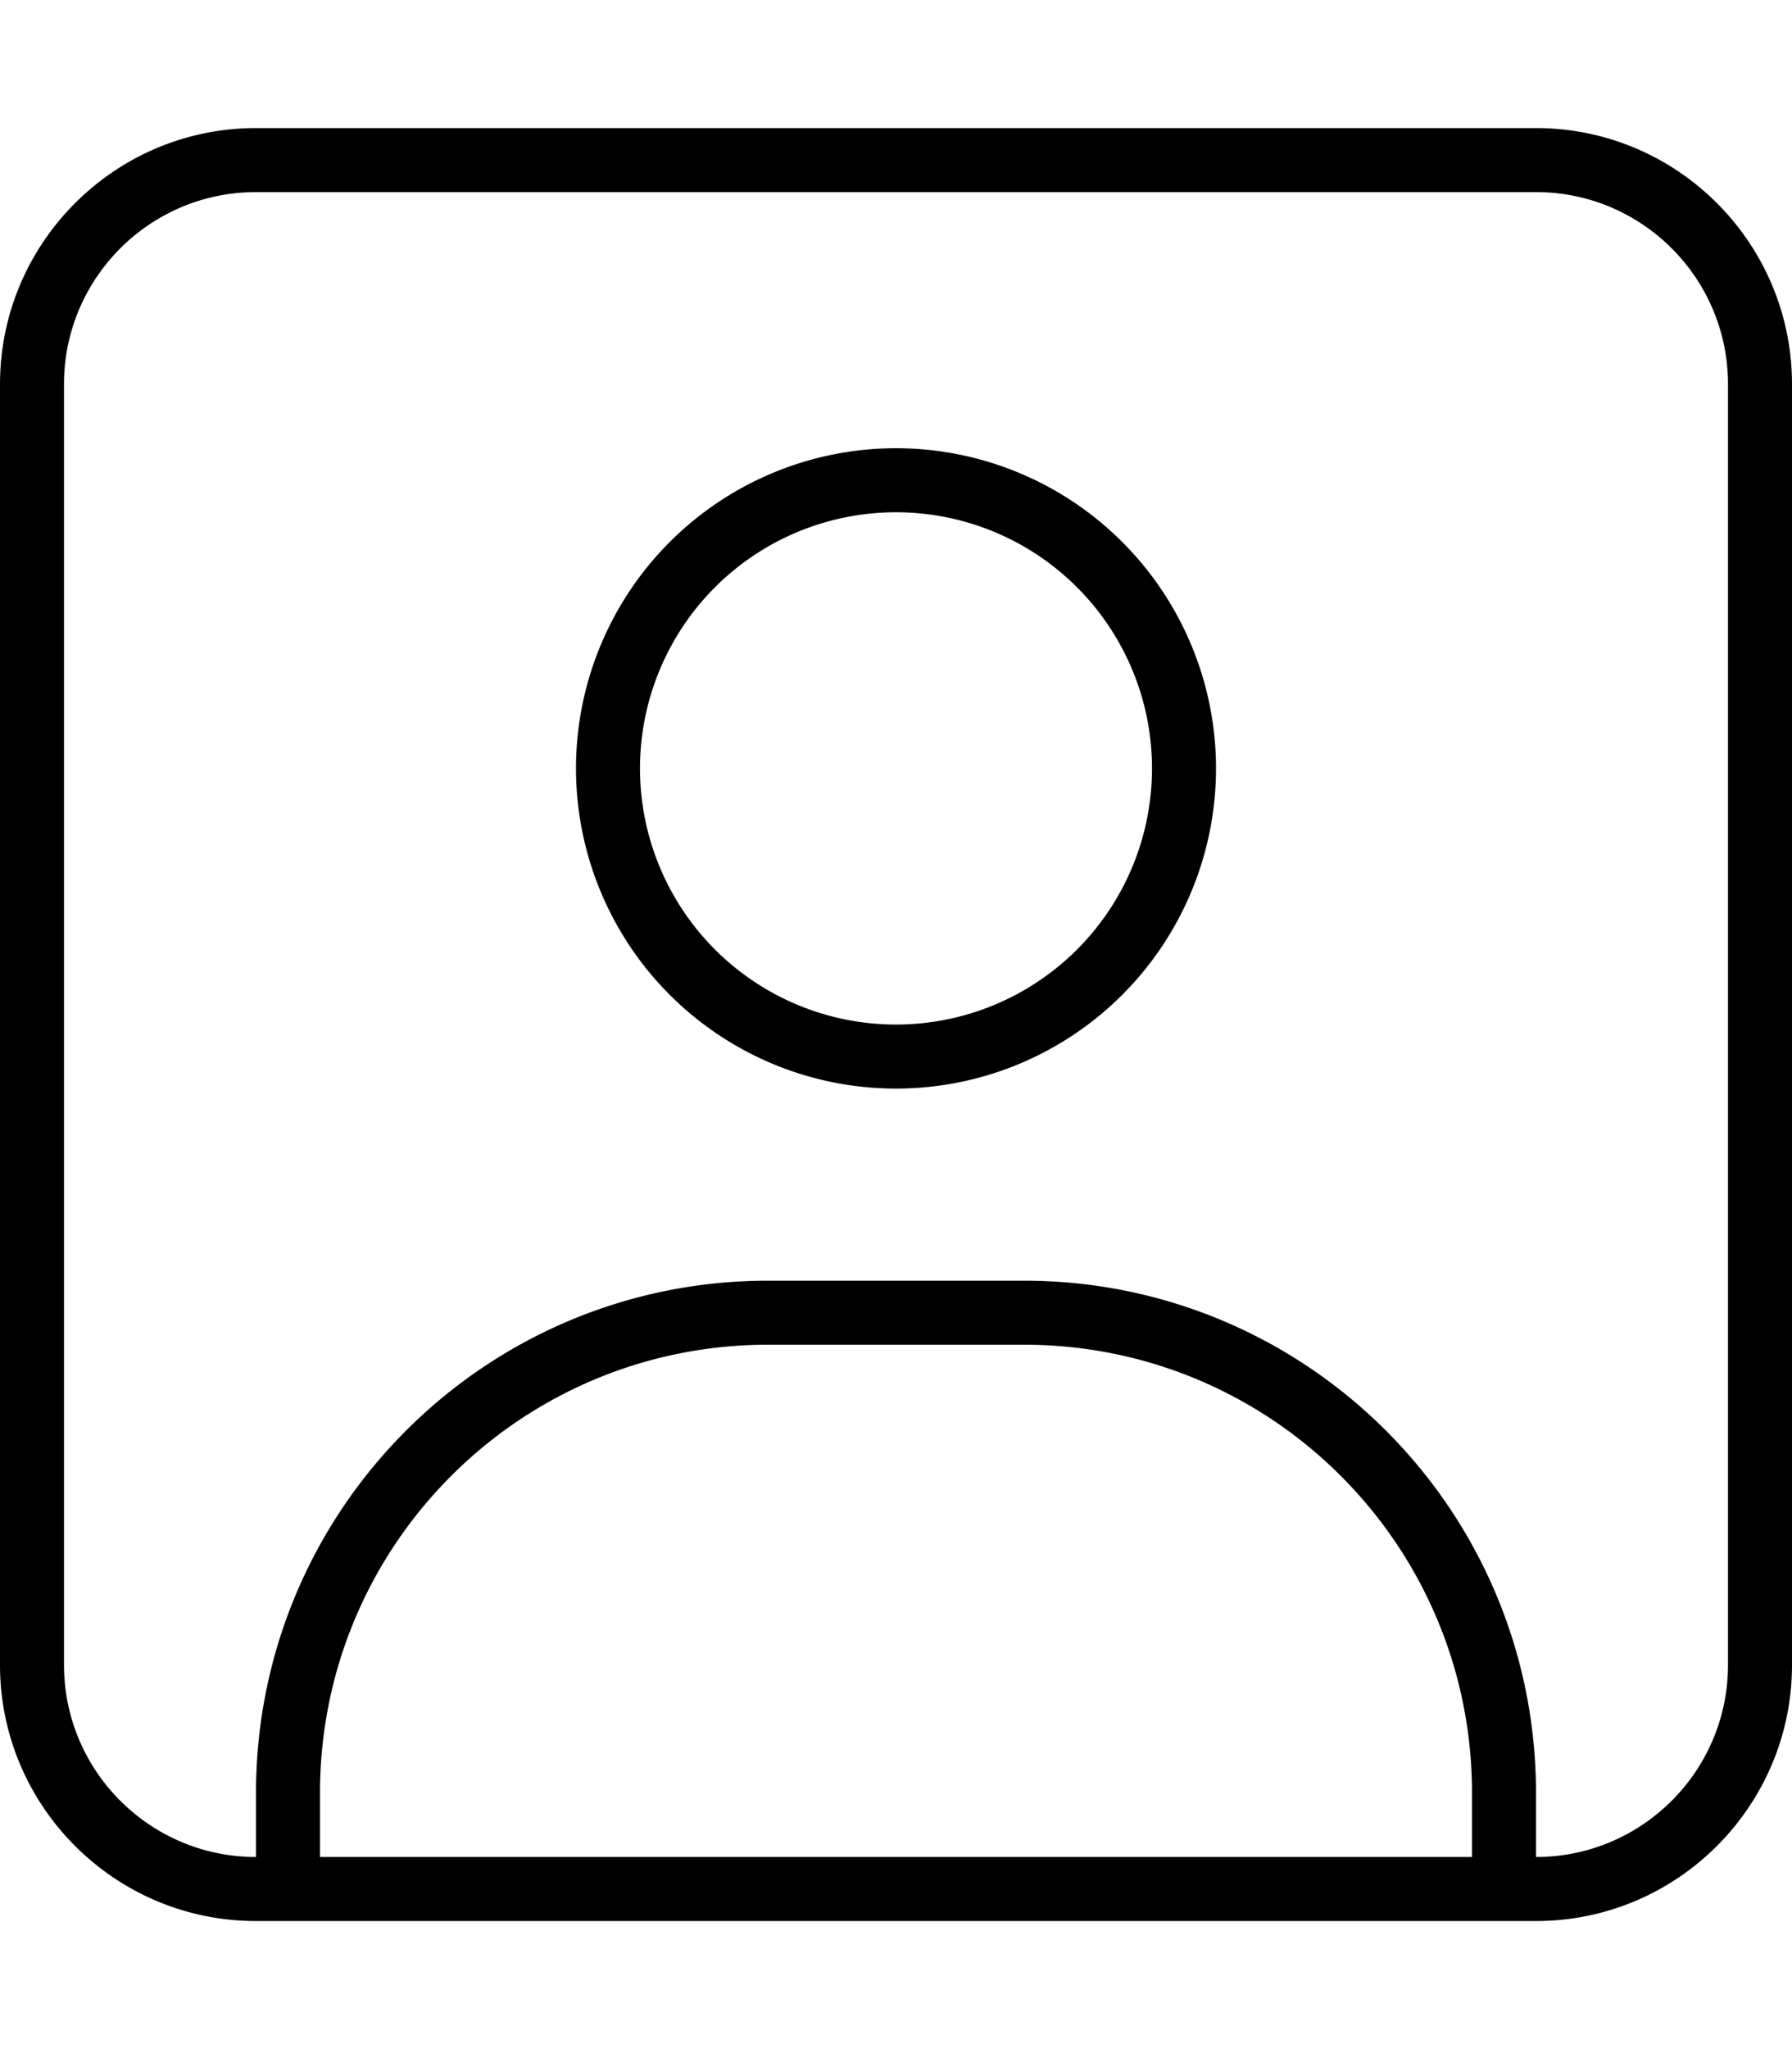 <svg xmlns="http://www.w3.org/2000/svg" viewBox="0 0 448 512"><!--! Font Awesome Pro 7.0.0 by @fontawesome - https://fontawesome.com License - https://fontawesome.com/license (Commercial License) Copyright 2025 Fonticons, Inc. --><path fill="currentColor" d="M384 48c26.5 0 48 21.5 48 48l0 320c0 26.5-21.5 48-48 48l0-16c0-70.7-57.3-128-128-128l-64 0c-70.7 0-128 57.3-128 128l0 16c-26.5 0-48-21.5-48-48L16 96c0-26.5 21.5-48 48-48l320 0zM368 464l-288 0 0-16c0-61.9 50.1-112 112-112l64 0c61.9 0 112 50.1 112 112l0 16zM64 32C28.7 32 0 60.7 0 96L0 416c0 35.3 28.7 64 64 64l320 0c35.3 0 64-28.7 64-64l0-320c0-35.3-28.7-64-64-64L64 32zM304 192a80 80 0 1 0 -160 0 80 80 0 1 0 160 0zm-80-64a64 64 0 1 1 0 128 64 64 0 1 1 0-128z"/></svg>